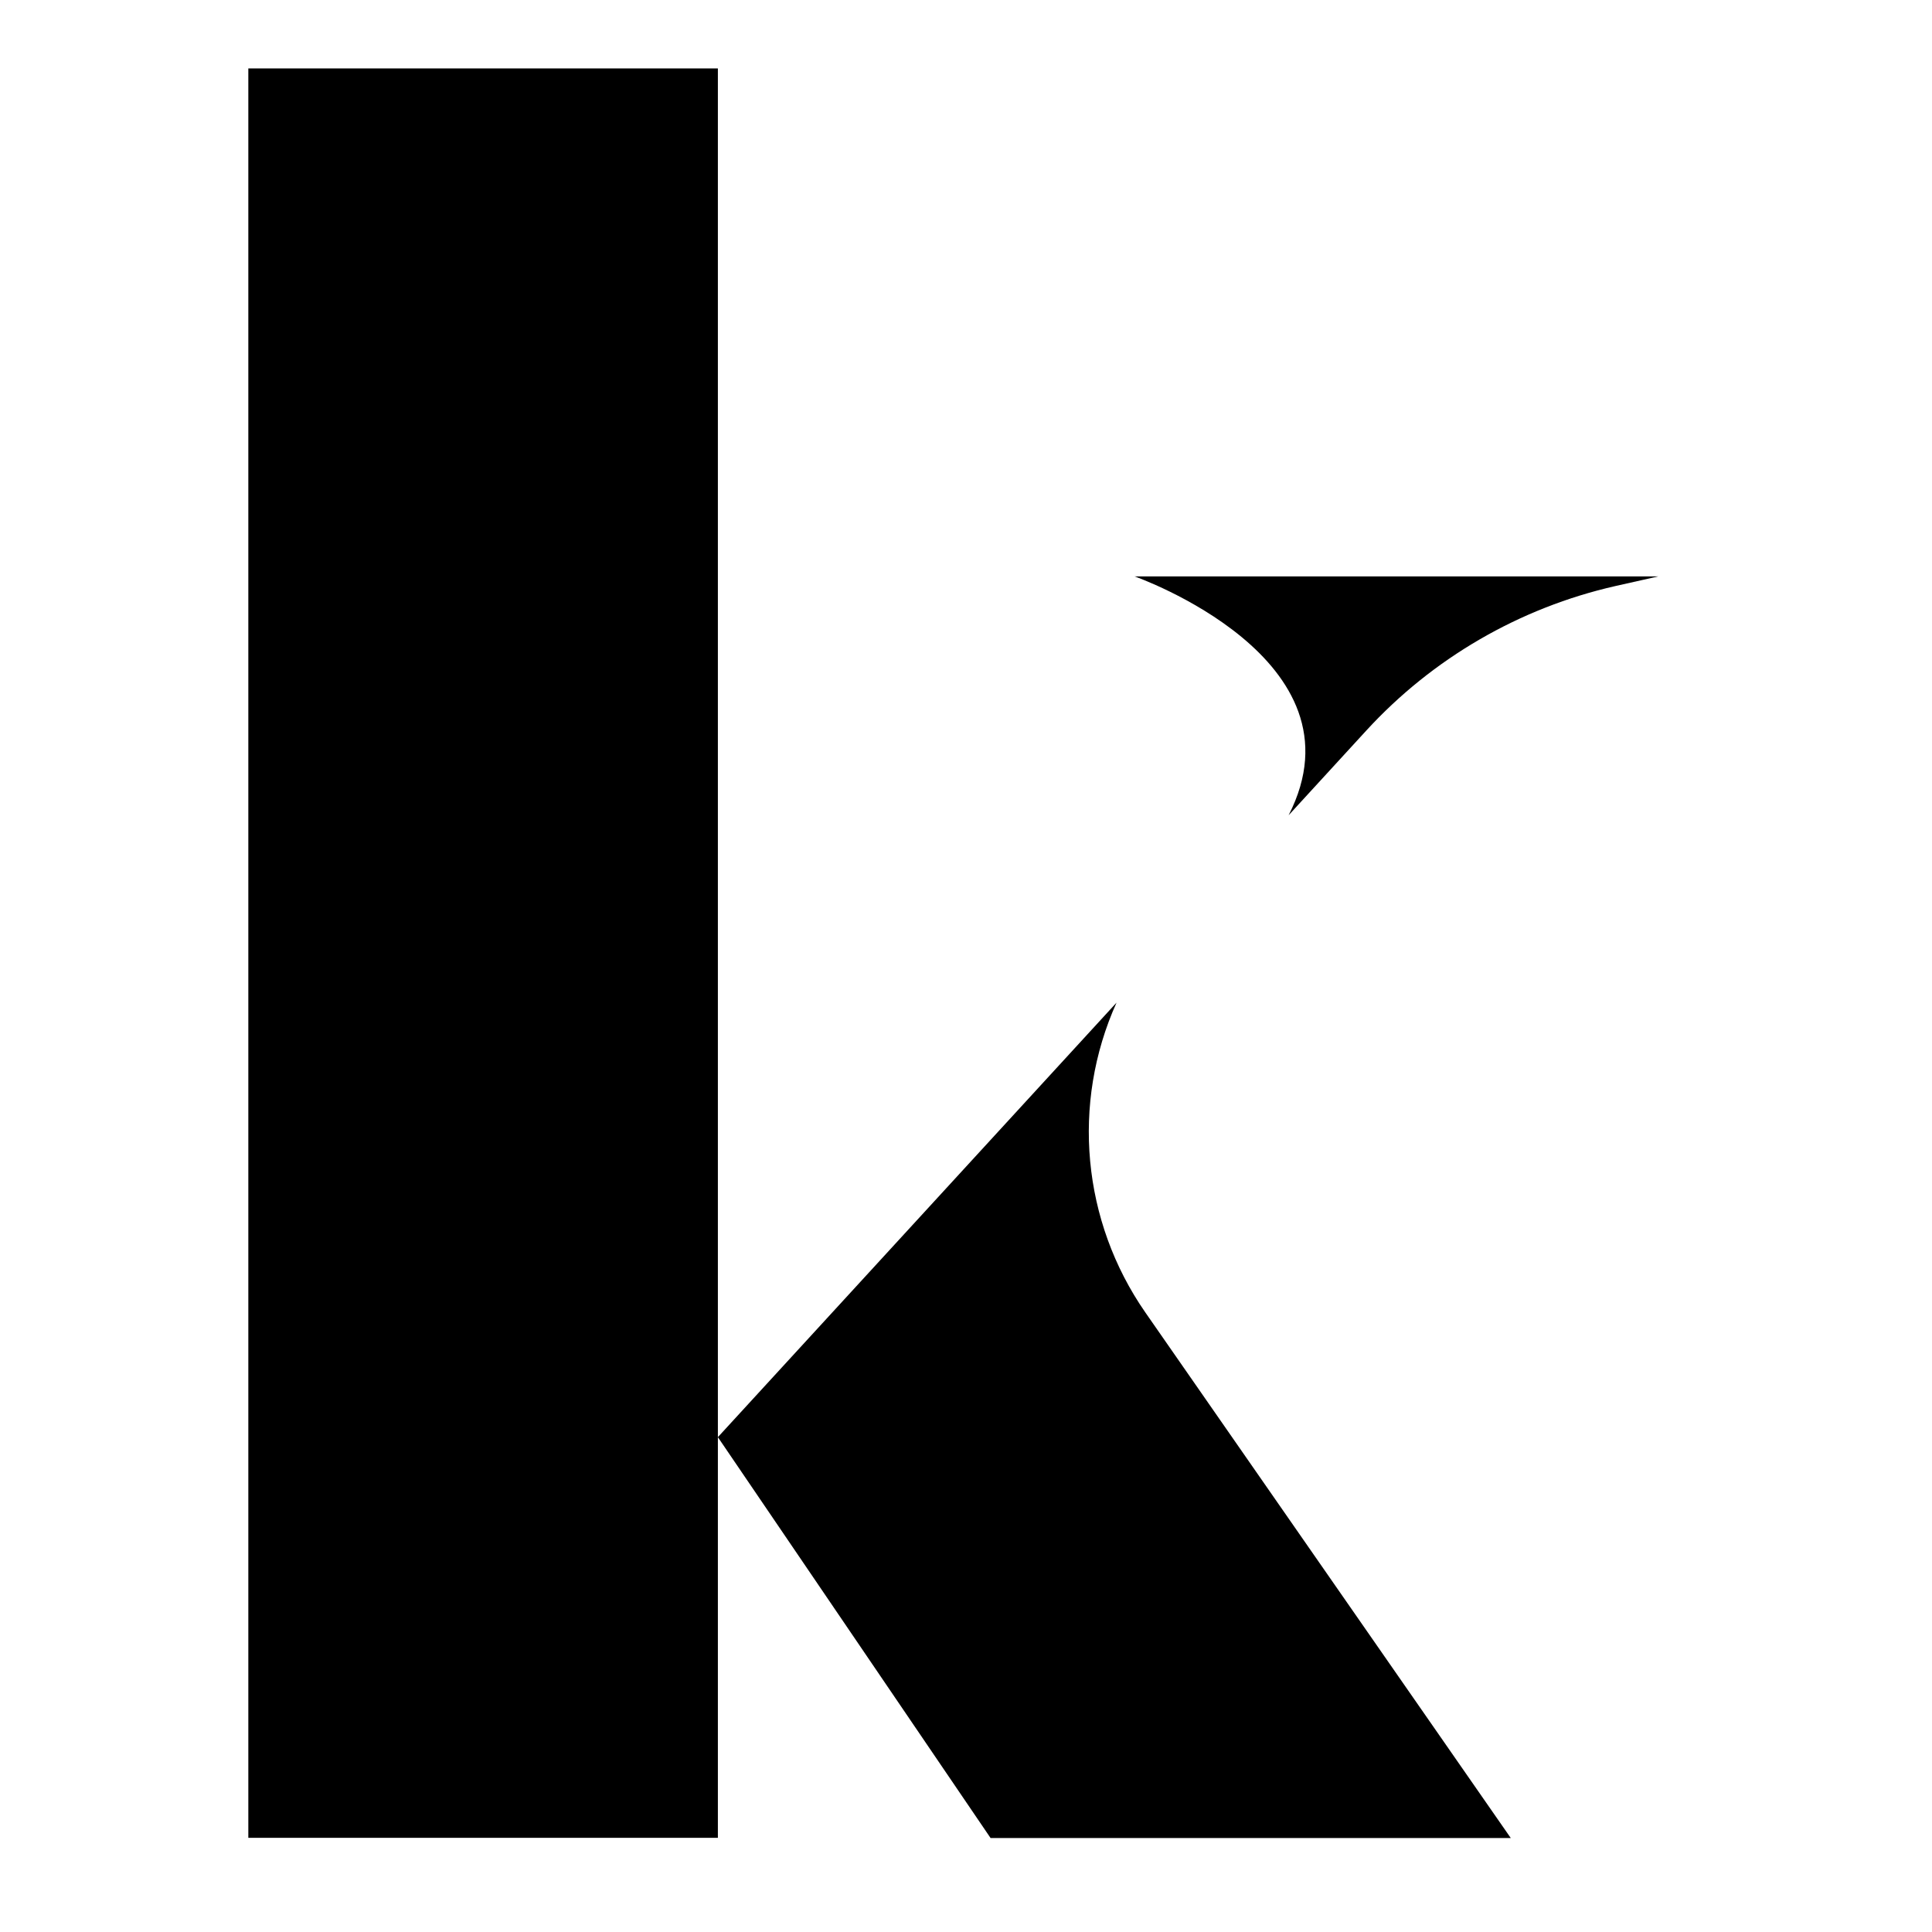 <svg xmlns="http://www.w3.org/2000/svg" xmlns:xlink="http://www.w3.org/1999/xlink" width="50" zoomAndPan="magnify" viewBox="0 0 37.5 37.5" height="50" preserveAspectRatio="xMidYMid meet" version="1.0"><defs><clipPath id="543c25ea98"><path d="M 4.82 1.328 L 13.934 1.328 L 13.934 35.672 L 4.82 35.672 Z M 4.82 1.328 " clip-rule="nonzero"/></clipPath><clipPath id="a46ebc6904"><path d="M 22.023 11.141 L 32.227 11.141 L 32.227 15.832 L 22.023 15.832 Z M 22.023 11.141 " clip-rule="nonzero"/></clipPath><clipPath id="37a5922f64"><path d="M 22.023 11.188 C 22.023 11.188 26.57 12.785 25.012 15.824 L 26.516 14.184 C 27.805 12.777 29.496 11.797 31.355 11.375 L 32.188 11.188 Z M 22.023 11.188 " clip-rule="nonzero"/></clipPath><clipPath id="644bb96c8c"><path d="M 13.93 19.352 L 29.41 19.352 L 29.41 35.77 L 13.93 35.77 Z M 13.93 19.352 " clip-rule="nonzero"/></clipPath><clipPath id="929387e292"><path d="M 19.227 35.676 L 29.324 35.676 L 22.23 25.473 C 21.004 23.707 20.789 21.422 21.672 19.461 L 13.934 27.895 Z M 19.227 35.676 " clip-rule="nonzero"/></clipPath></defs><g clip-path="url(#543c25ea98)"><path fill="#000000" d="M 3.492 0 L 33.516 0 L 33.516 37.059 L 3.492 37.059 Z M 3.492 0 " fill-opacity="1" fill-rule="nonzero"/></g><g clip-path="url(#a46ebc6904)"><g clip-path="url(#37a5922f64)"><path fill="#000000" d="M 3.492 0 L 33.516 0 L 33.516 37.059 L 3.492 37.059 Z M 3.492 0 " fill-opacity="1" fill-rule="nonzero"/></g></g><g clip-path="url(#644bb96c8c)"><g clip-path="url(#929387e292)"><path fill="#000000" d="M 3.492 0 L 33.516 0 L 33.516 37.059 L 3.492 37.059 Z M 3.492 0 " fill-opacity="1" fill-rule="nonzero"/></g></g></svg>